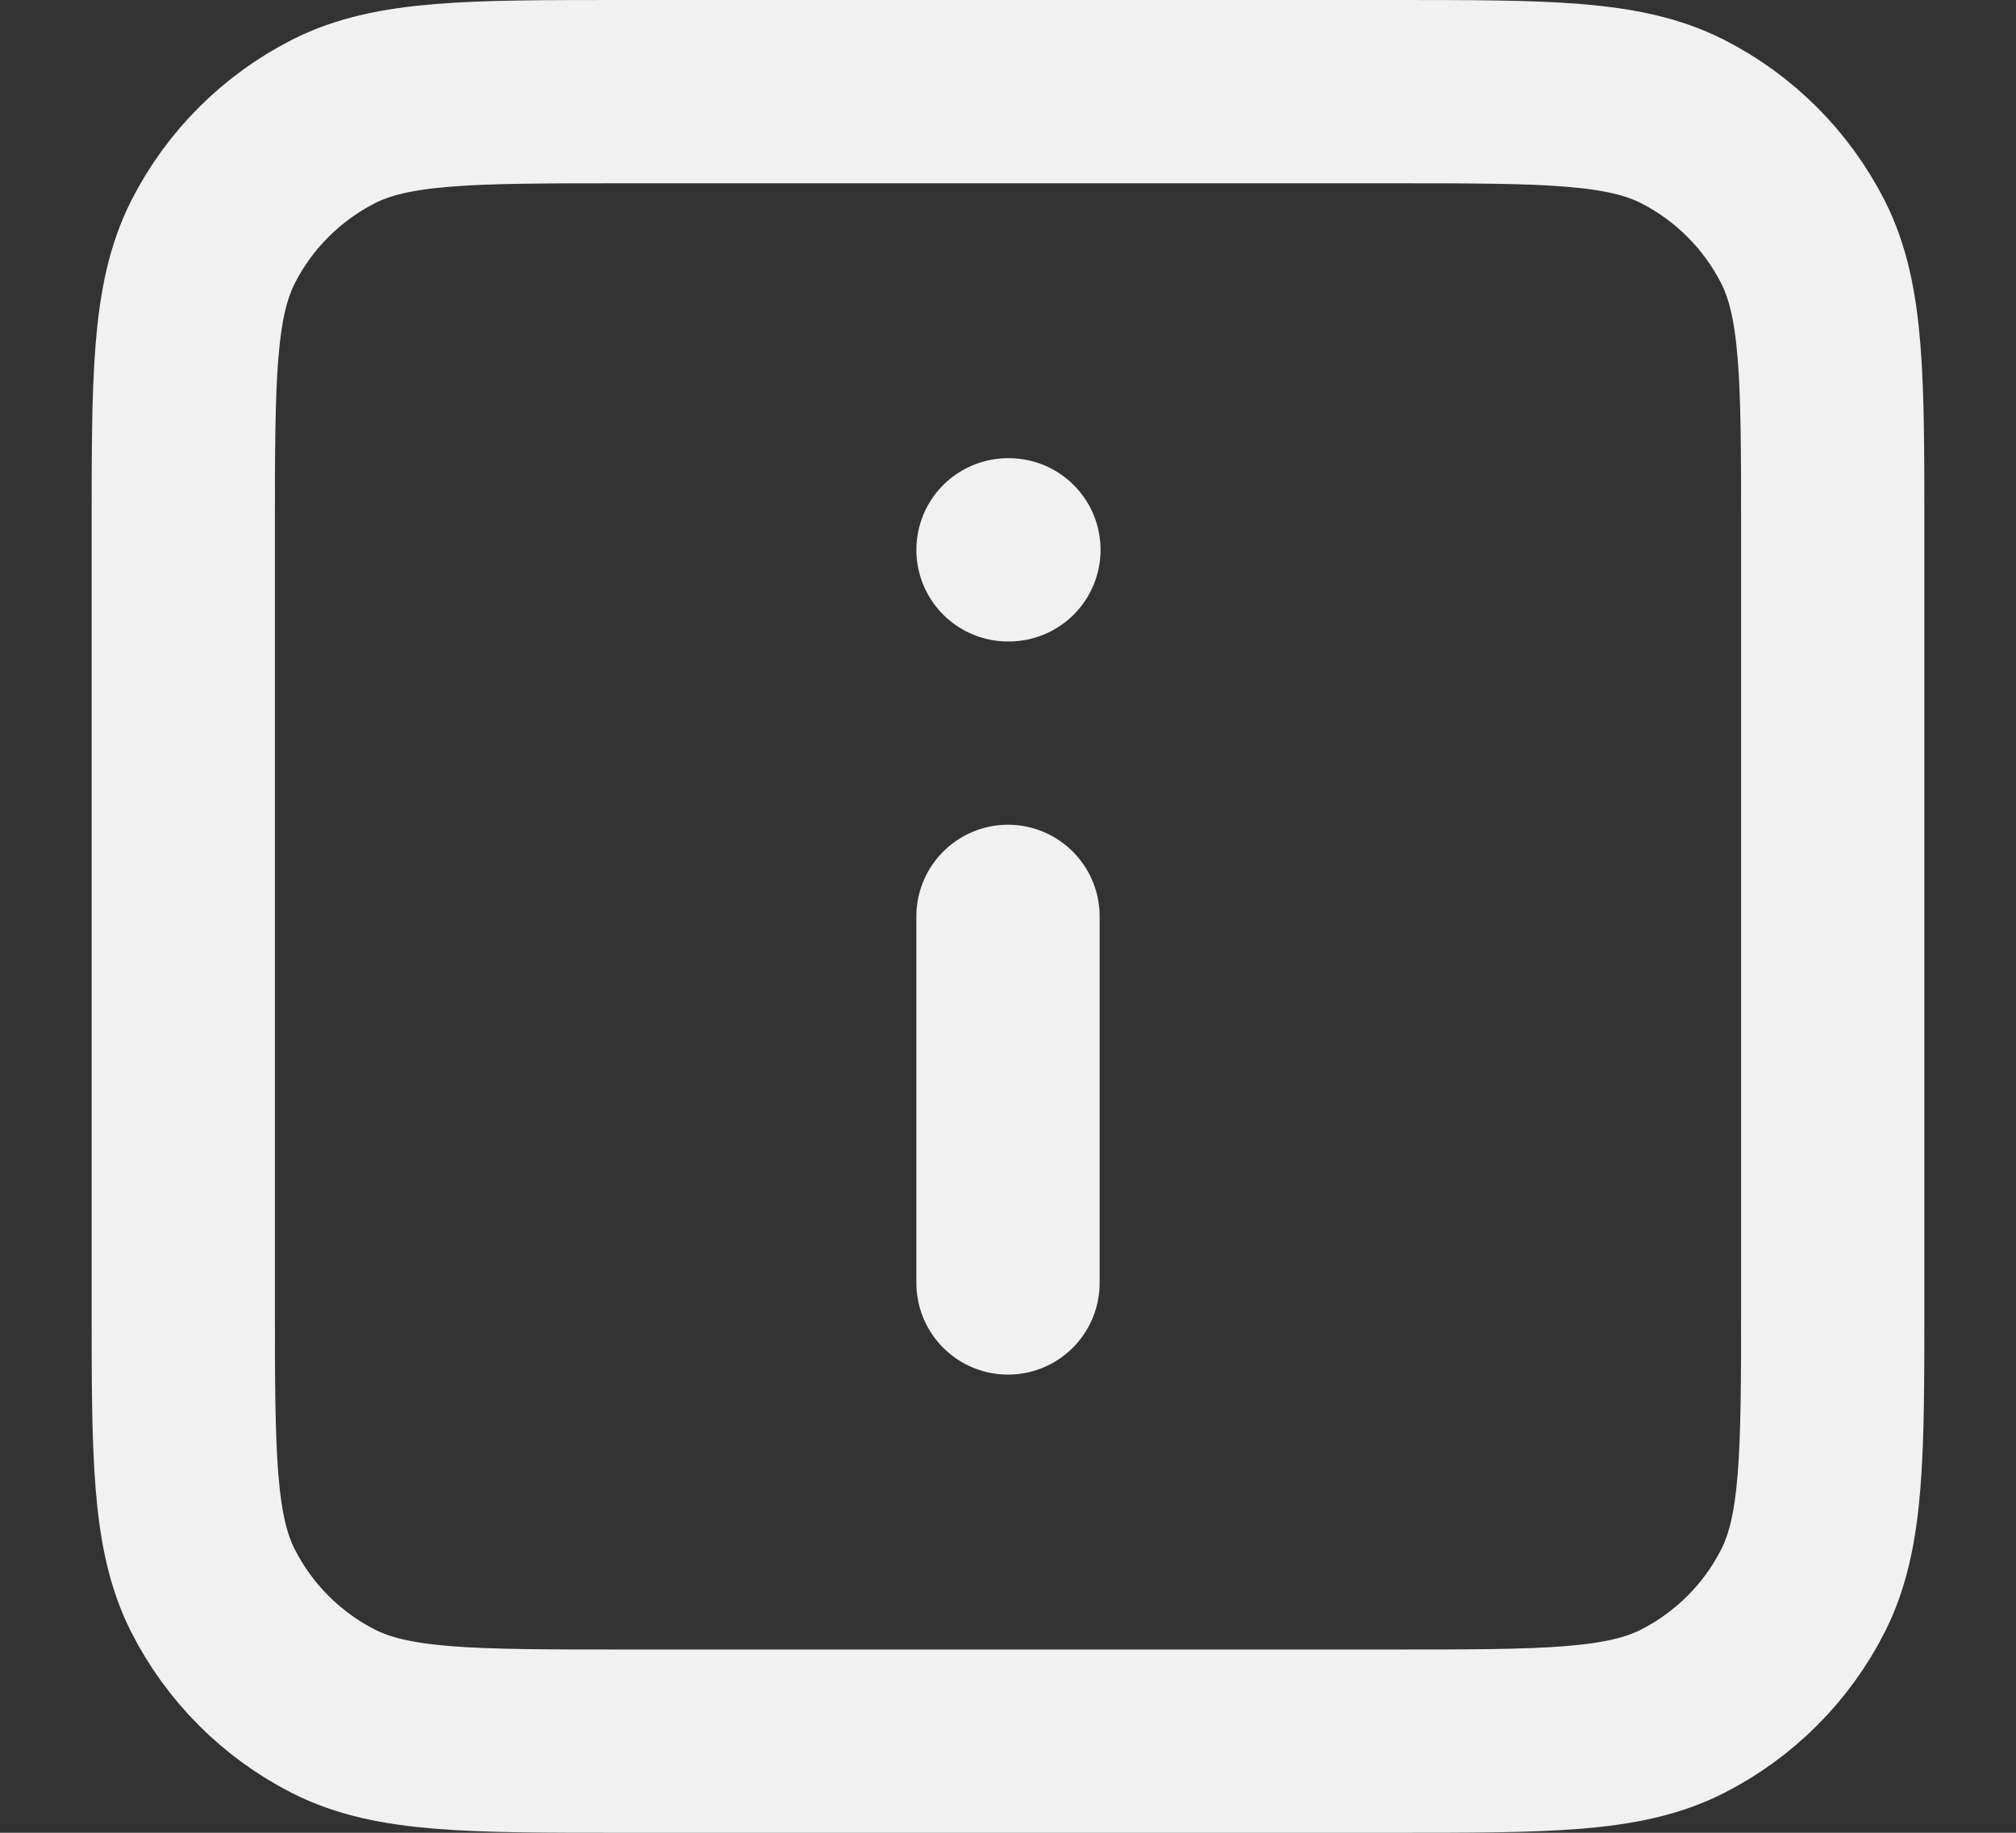 <svg fill="none" height="10" viewBox="0 0 11 10" width="11" xmlns="http://www.w3.org/2000/svg"><rect x="0" y="0" width="11" height="10" fill="#333333" stroke="none"/><path d="m5.5 7v-2m0-2h.005m-2.105 6.5h4.2c.84 0 1.26 0 1.581-.163.282-.144.512-.373.656-.656.163-.321.163-.741.163-1.581v-4.2c0-.84 0-1.26-.163-1.581-.144-.282-.373-.512-.656-.656-.321-.163-.741-.163-1.581-.163h-4.2c-.84 0-1.26 0-1.581.163-.282.144-.512.373-.656.656-.163.321-.163.741-.163 1.581v4.2c0 .84 0 1.26.163 1.581.144.282.373.512.656.656.321.163.741.163 1.581.163z" stroke="#f1f1f1" stroke-linecap="round" stroke-linejoin="round"/></svg>